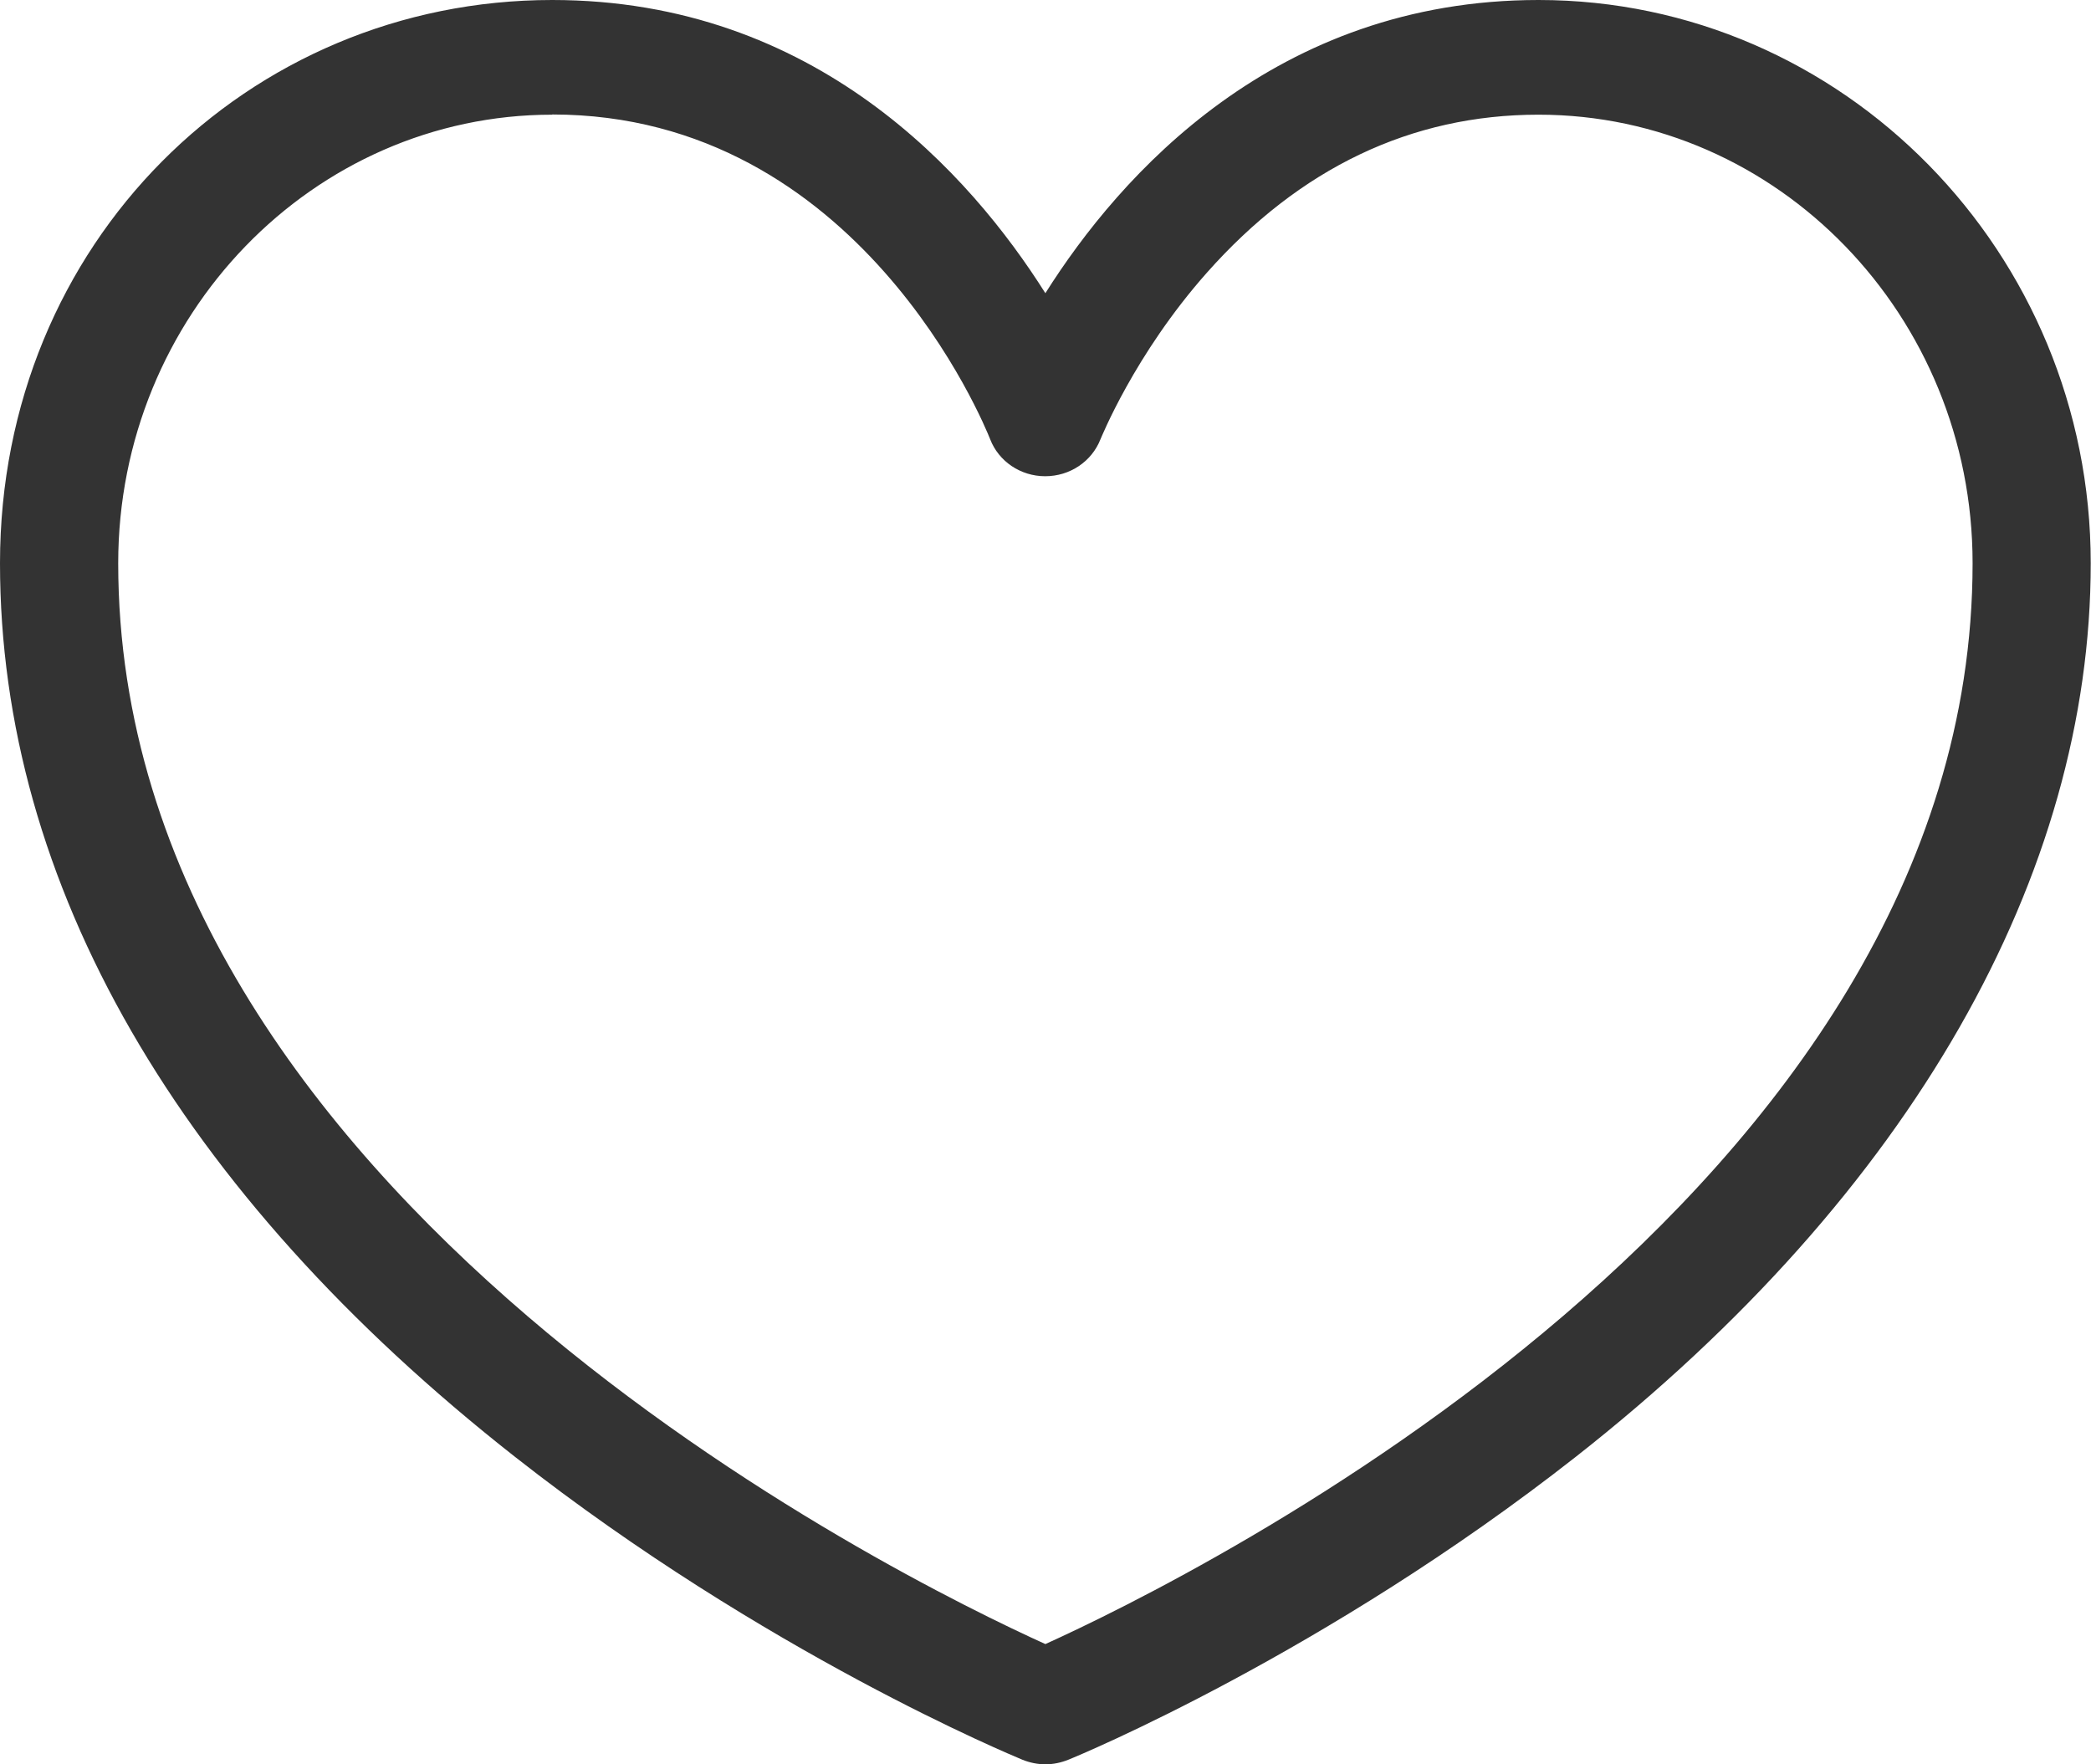 <svg width="32" height="27" viewBox="0 0 32 27" fill="none" xmlns="http://www.w3.org/2000/svg">
<g clip-path="url(#clip0_89_421)">
<path d="M15.998 27C15.879 27 15.759 26.975 15.647 26.93C15.488 26.863 11.711 25.301 7.883 22.296C2.728 18.248 0 13.519 0 8.619C0 3.718 3.792 0 8.451 0C12.482 0 14.855 2.675 15.998 4.487C17.141 2.675 19.518 0 23.545 0C28.205 0 31.996 3.865 31.996 8.619C31.996 13.372 29.268 18.248 24.113 22.296C20.285 25.301 16.508 26.867 16.349 26.93C16.237 26.975 16.118 27 15.998 27ZM8.451 1.755C4.79 1.755 1.809 4.834 1.809 8.619C1.809 18.294 13.777 24.153 15.998 25.16C18.22 24.153 30.188 18.28 30.188 8.619C30.188 4.834 27.206 1.755 23.545 1.755C21.599 1.755 19.891 2.57 18.469 4.174C17.358 5.427 16.848 6.712 16.841 6.723C16.707 7.063 16.374 7.288 15.995 7.288C15.618 7.288 15.282 7.06 15.152 6.719C15.072 6.519 13.147 1.752 8.451 1.752V1.755Z" fill="#333333"/>
</g>
<defs>
<clipPath id="clip0_89_421">
<rect width="32" height="27" fill="white"/>
</clipPath>
</defs>
</svg>
